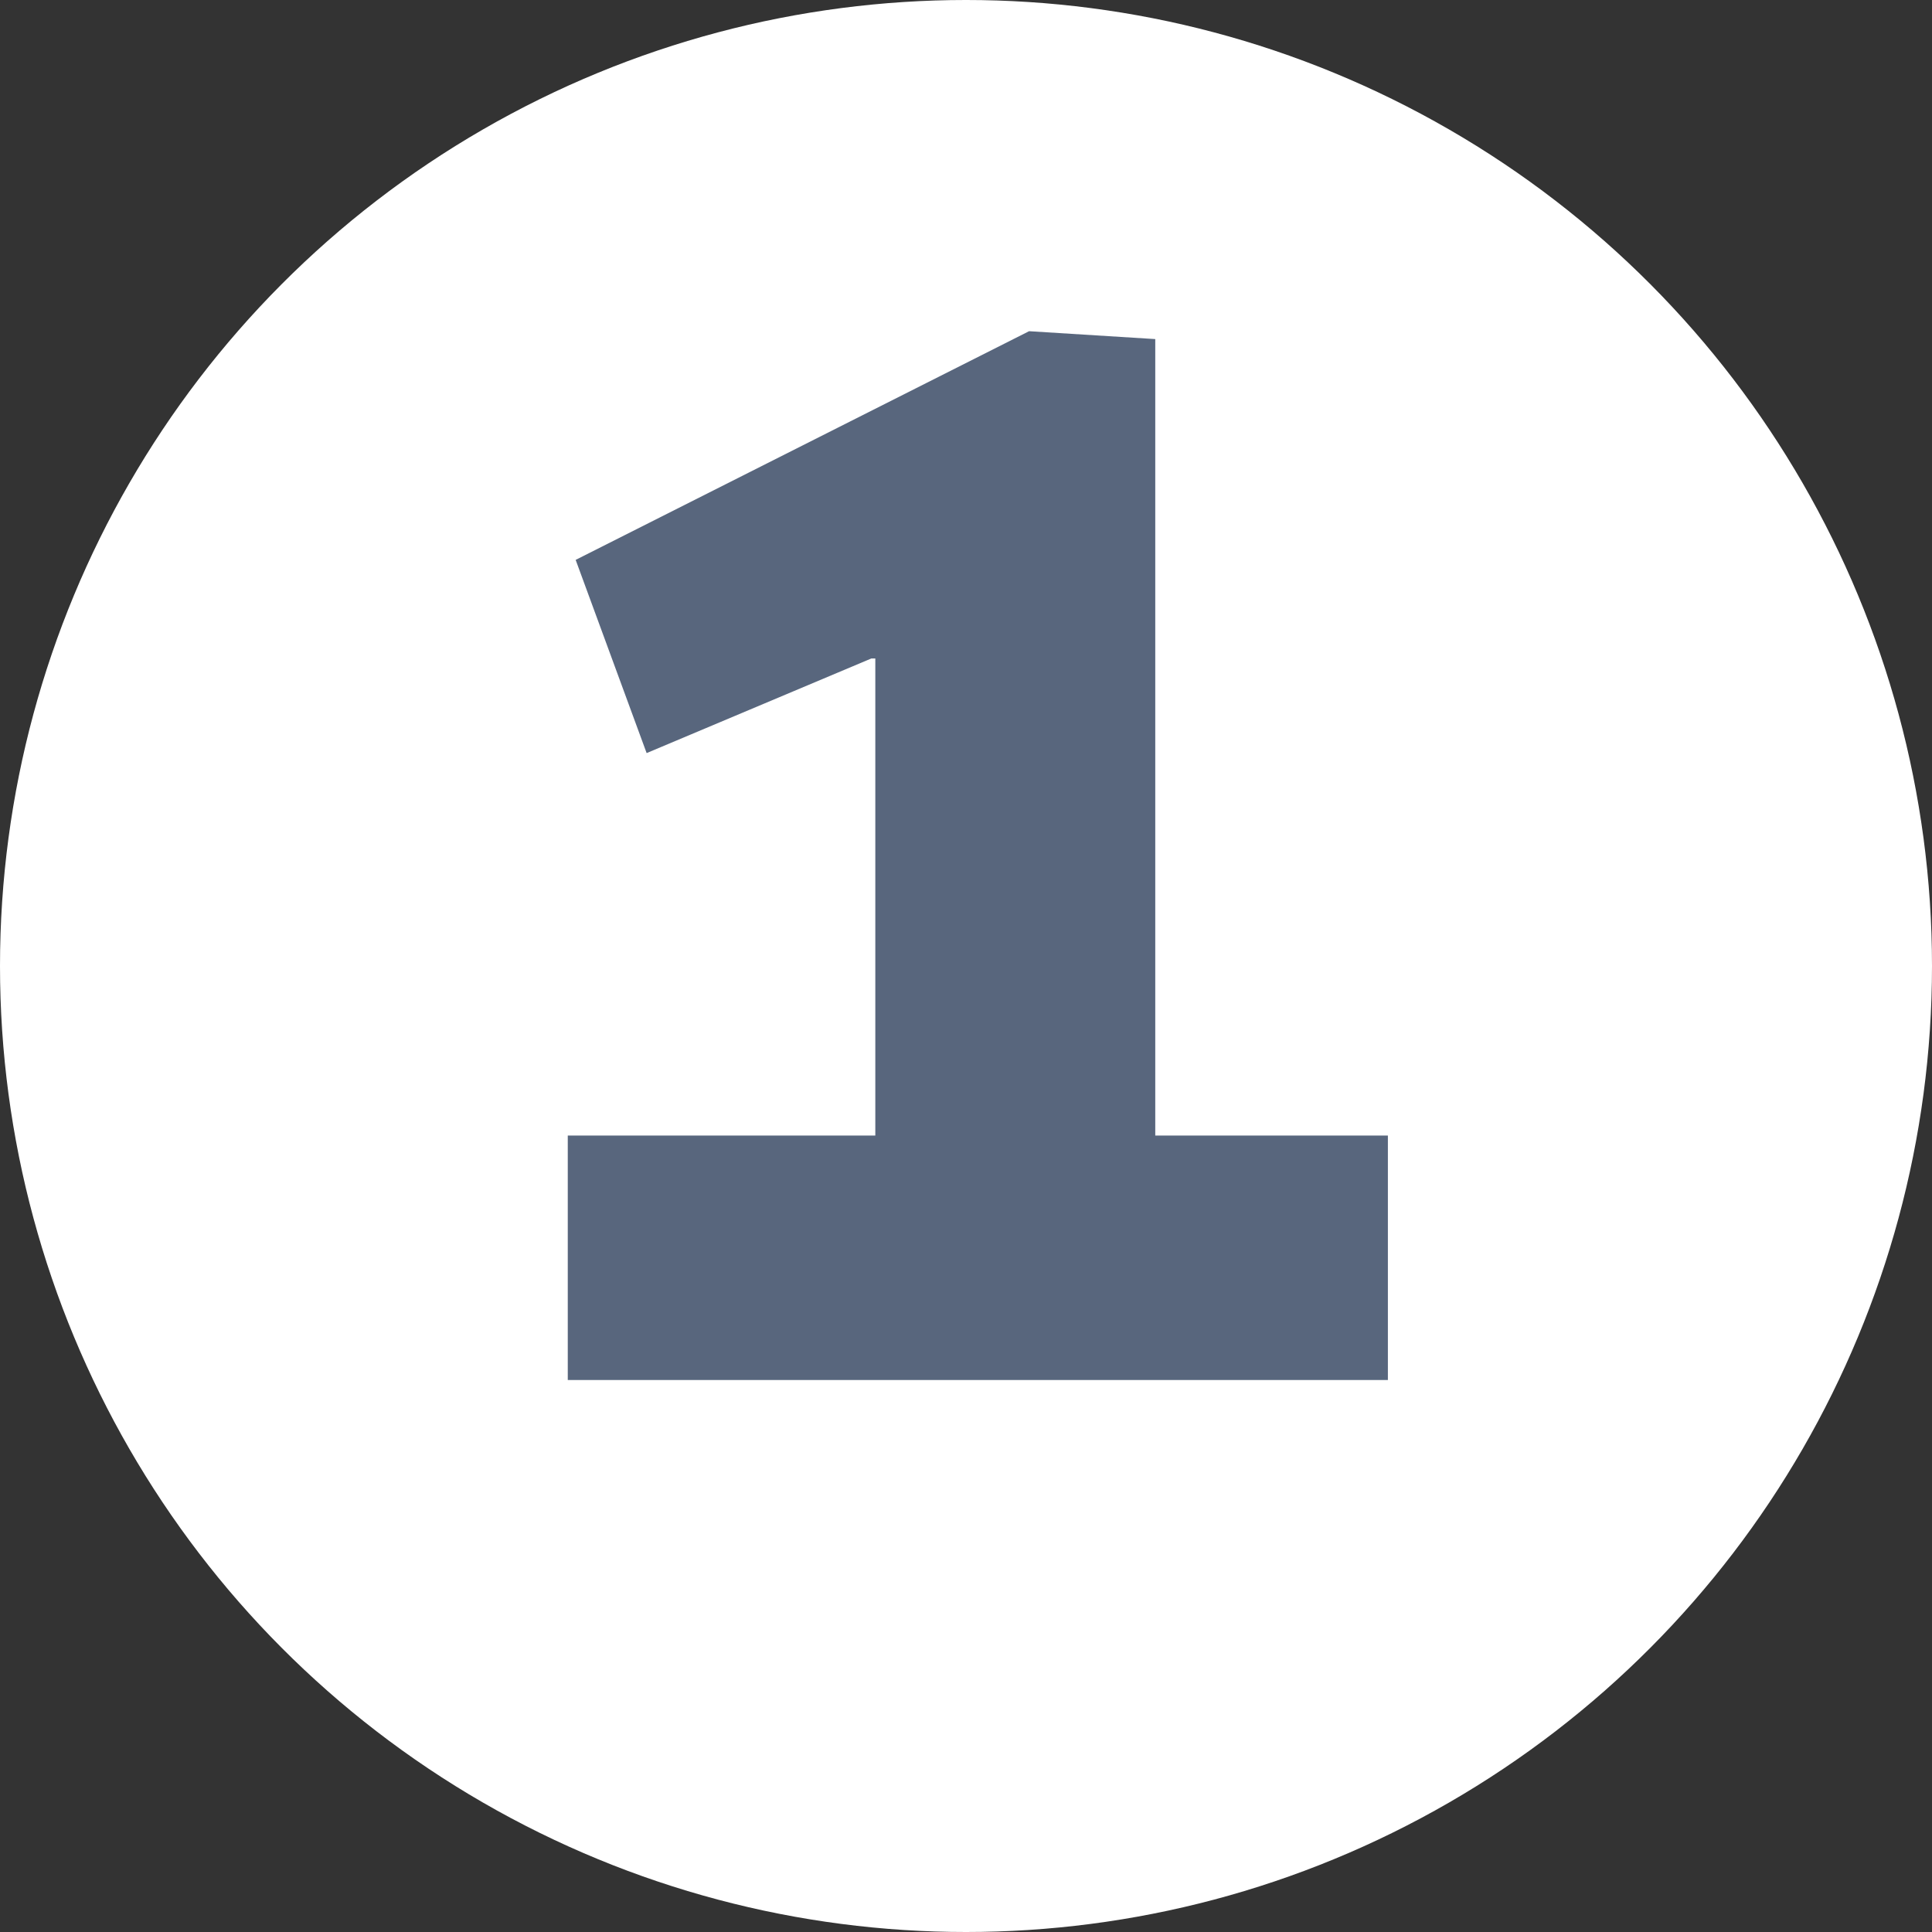 <?xml version="1.0" encoding="UTF-8"?> <svg xmlns="http://www.w3.org/2000/svg" id="Calque_1" version="1.1" viewBox="0 0 49 49"><rect x="0" y="0" width="49" height="49" fill="#333333" stroke="none"/><defs><style> .st0 { isolation: isolate; } .st1 { fill: #fff; } .st2 { fill: #58667d; } </style></defs><g id="Groupe_259"><circle id="Ellipse_151" class="st1" cx="24.5" cy="24.5" r="24.5"></circle><g id="_1" class="st0"><g class="st0"><path class="st2" d="M14.4,28.8h7.8v-12.1h-.1c0,0-5.7,2.4-5.7,2.4l-1.8-4.9,11.5-5.8,3.2.2v20.2h5.9v6.2H14.4v-6.2Z"></path></g></g></g></svg> 